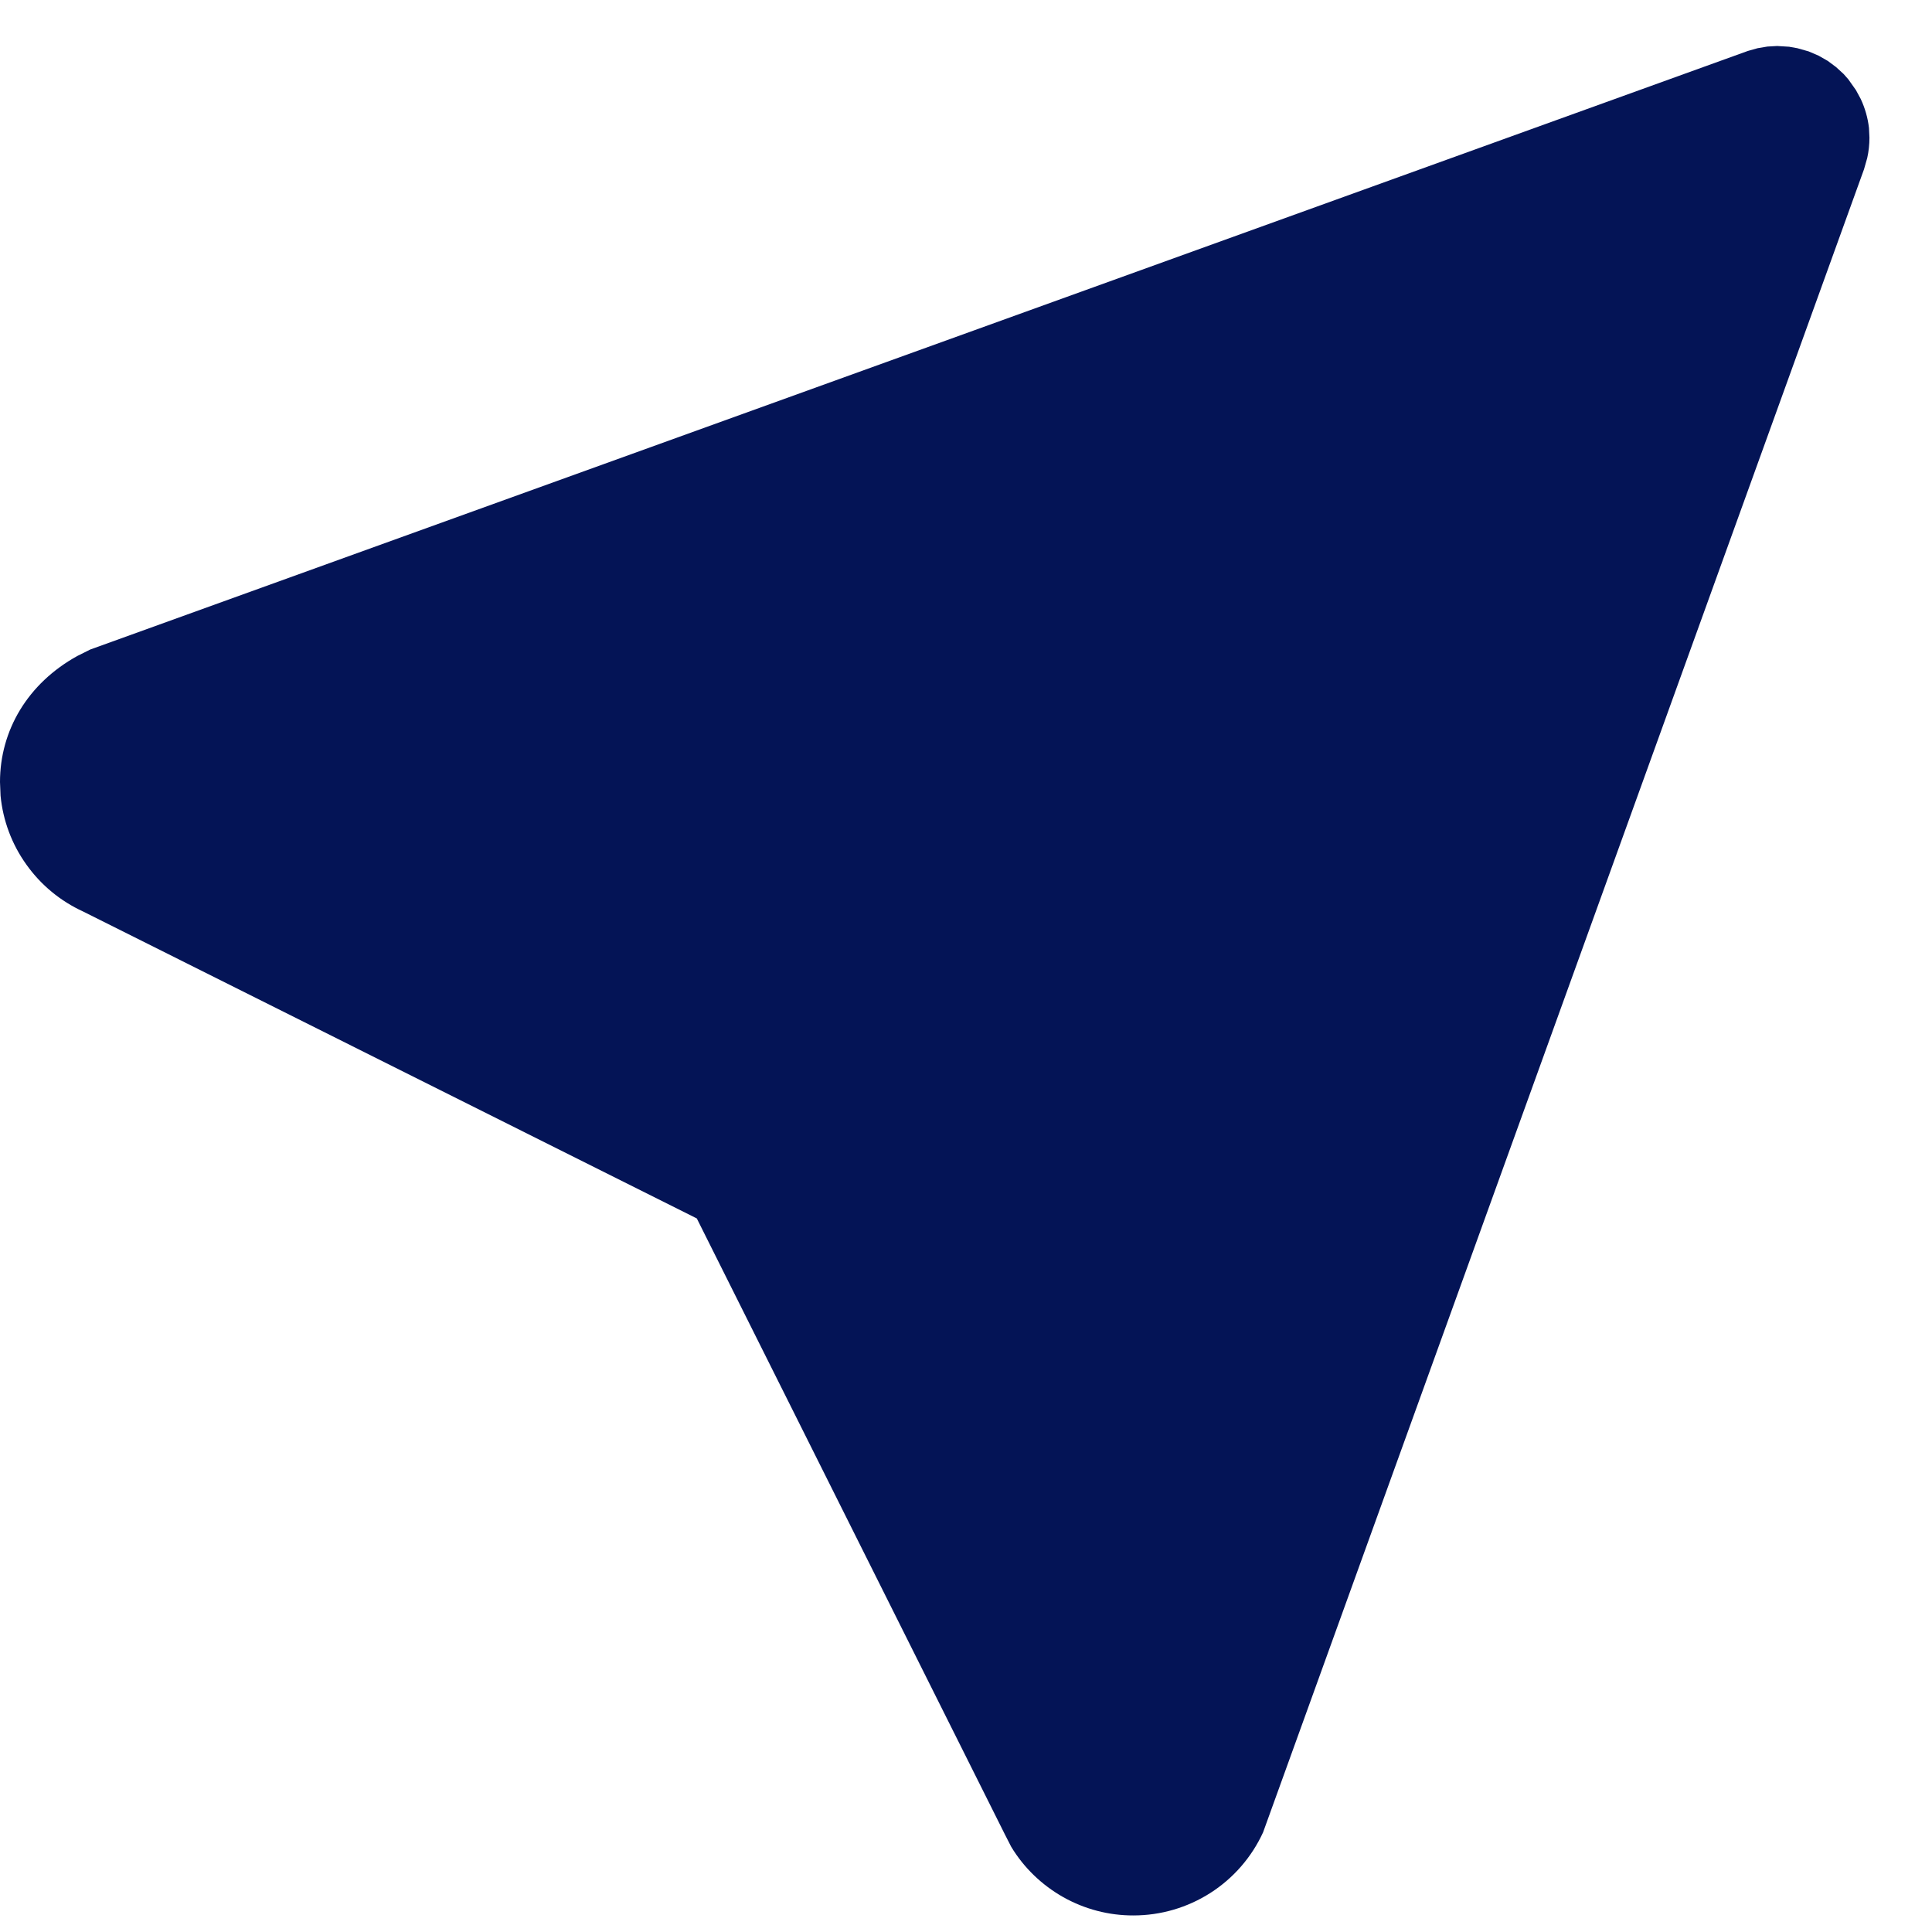 <svg width="21" height="21" viewBox="0 0 21 21" fill="none" xmlns="http://www.w3.org/2000/svg">
<path d="M19.211 0.506L19.317 0.5L19.447 0.508L19.537 0.524L19.66 0.559L19.767 0.605L19.867 0.662L19.957 0.729L20.039 0.804L20.091 0.863L20.173 0.979L20.225 1.075C20.272 1.175 20.302 1.28 20.315 1.391L20.32 1.497C20.32 1.572 20.312 1.646 20.296 1.717L20.261 1.84L13.729 19.917C13.605 20.187 13.407 20.415 13.157 20.575C12.907 20.735 12.617 20.82 12.32 20.82C12.053 20.821 11.79 20.752 11.557 20.621C11.325 20.49 11.129 20.302 10.991 20.073L10.926 19.946L7.574 13.244L0.904 9.908C0.657 9.795 0.444 9.619 0.287 9.398C0.129 9.178 0.032 8.919 0.006 8.649L0 8.5C0 7.94 0.301 7.428 0.841 7.13L0.981 7.06L18.998 0.554L19.104 0.524L19.211 0.506Z" fill="#041456"/>
</svg>
